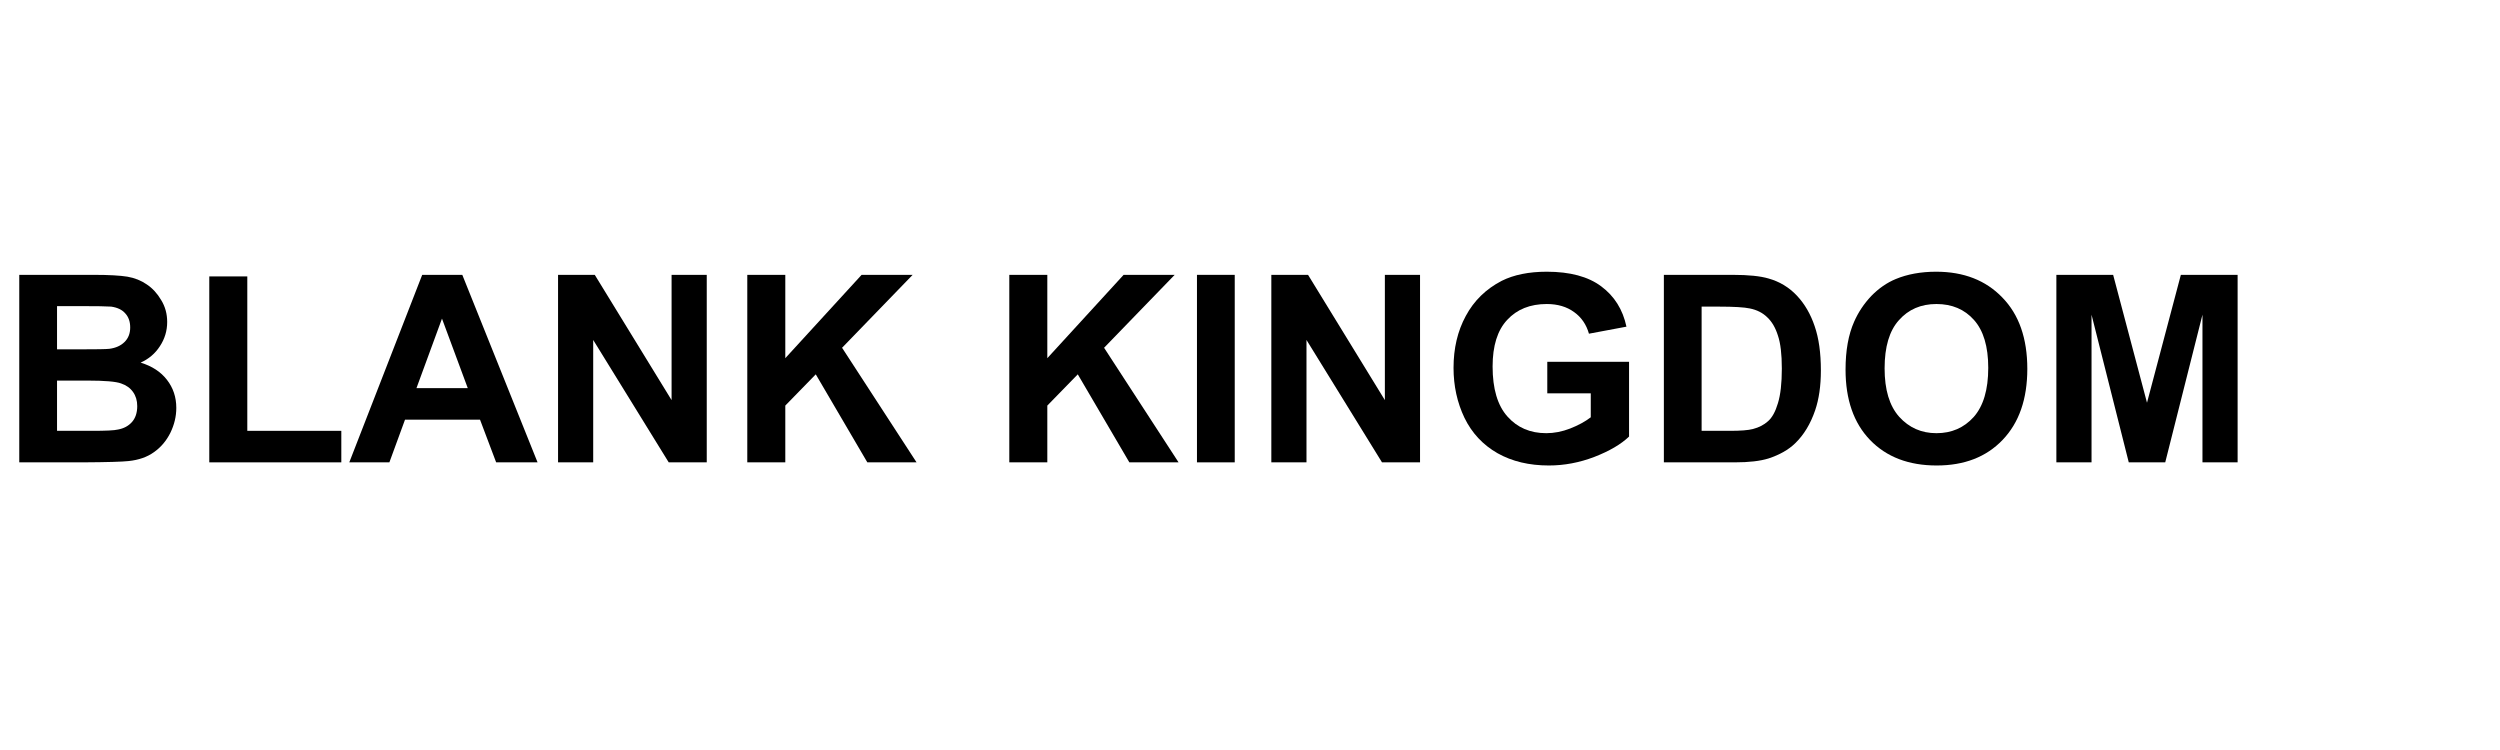 <svg version="1.0" preserveAspectRatio="xMidYMid meet" height="60" viewBox="0 0 150 45" zoomAndPan="magnify" width="200" xmlns:xlink="http://www.w3.org/1999/xlink" xmlns="http://www.w3.org/2000/svg"><defs><g></g><clipPath id="9ffc979d7f"><rect height="19" y="0" width="137" x="0"></rect></clipPath></defs><g transform="matrix(1, 0, 0, 1, 0, 13)"><g clip-path="url(#9ffc979d7f)"><g fill-opacity="1" fill="#000000"><g transform="translate(0, 14.741)"><g><path d="M 1.156 -11.25 L 5.656 -11.25 C 6.539 -11.25 7.203 -11.211 7.641 -11.141 C 8.078 -11.066 8.469 -10.91 8.812 -10.672 C 9.156 -10.441 9.441 -10.129 9.672 -9.734 C 9.91 -9.348 10.031 -8.91 10.031 -8.422 C 10.031 -7.891 9.883 -7.406 9.594 -6.969 C 9.312 -6.531 8.926 -6.203 8.438 -5.984 C 9.125 -5.773 9.648 -5.43 10.016 -4.953 C 10.391 -4.473 10.578 -3.91 10.578 -3.266 C 10.578 -2.754 10.457 -2.254 10.219 -1.766 C 9.977 -1.285 9.648 -0.898 9.234 -0.609 C 8.828 -0.316 8.32 -0.141 7.719 -0.078 C 7.344 -0.035 6.43 -0.008 4.984 0 L 1.156 0 Z M 3.422 -9.375 L 3.422 -6.781 L 4.906 -6.781 C 5.789 -6.781 6.344 -6.789 6.562 -6.812 C 6.945 -6.863 7.25 -7 7.469 -7.219 C 7.695 -7.438 7.812 -7.727 7.812 -8.094 C 7.812 -8.445 7.711 -8.727 7.516 -8.938 C 7.328 -9.156 7.047 -9.289 6.672 -9.344 C 6.441 -9.363 5.797 -9.375 4.734 -9.375 Z M 3.422 -4.906 L 3.422 -1.891 L 5.531 -1.891 C 6.344 -1.891 6.859 -1.914 7.078 -1.969 C 7.422 -2.031 7.695 -2.176 7.906 -2.406 C 8.125 -2.645 8.234 -2.969 8.234 -3.375 C 8.234 -3.707 8.148 -3.988 7.984 -4.219 C 7.816 -4.457 7.578 -4.629 7.266 -4.734 C 6.961 -4.848 6.289 -4.906 5.25 -4.906 Z M 3.422 -4.906"></path></g></g><g transform="translate(11.354, 14.741)"><g><path d="M 1.203 0 L 1.203 -11.156 L 3.484 -11.156 L 3.484 -1.891 L 9.125 -1.891 L 9.125 0 Z M 1.203 0"></path></g></g><g transform="translate(20.957, 14.741)"><g><path d="M 11.297 0 L 8.812 0 L 7.844 -2.562 L 3.344 -2.562 L 2.406 0 L 0 0 L 4.375 -11.25 L 6.781 -11.25 Z M 7.109 -4.453 L 5.562 -8.625 L 4.031 -4.453 Z M 7.109 -4.453"></path></g></g><g transform="translate(32.311, 14.741)"><g><path d="M 1.172 0 L 1.172 -11.25 L 3.375 -11.25 L 7.984 -3.734 L 7.984 -11.25 L 10.094 -11.25 L 10.094 0 L 7.812 0 L 3.281 -7.344 L 3.281 0 Z M 1.172 0"></path></g></g><g transform="translate(43.665, 14.741)"><g><path d="M 1.172 0 L 1.172 -11.25 L 3.453 -11.25 L 3.453 -6.25 L 8.031 -11.25 L 11.094 -11.25 L 6.859 -6.875 L 11.328 0 L 8.375 0 L 5.281 -5.281 L 3.453 -3.406 L 3.453 0 Z M 1.172 0"></path></g></g><g transform="translate(55.018, 14.741)"><g></g></g><g transform="translate(59.386, 14.741)"><g><path d="M 1.172 0 L 1.172 -11.25 L 3.453 -11.25 L 3.453 -6.25 L 8.031 -11.25 L 11.094 -11.25 L 6.859 -6.875 L 11.328 0 L 8.375 0 L 5.281 -5.281 L 3.453 -3.406 L 3.453 0 Z M 1.172 0"></path></g></g><g transform="translate(70.74, 14.741)"><g><path d="M 1.078 0 L 1.078 -11.25 L 3.344 -11.25 L 3.344 0 Z M 1.078 0"></path></g></g><g transform="translate(75.108, 14.741)"><g><path d="M 1.172 0 L 1.172 -11.25 L 3.375 -11.25 L 7.984 -3.734 L 7.984 -11.25 L 10.094 -11.25 L 10.094 0 L 7.812 0 L 3.281 -7.344 L 3.281 0 Z M 1.172 0"></path></g></g><g transform="translate(86.462, 14.741)"><g><path d="M 6.375 -4.141 L 6.375 -6.031 L 11.281 -6.031 L 11.281 -1.547 C 10.801 -1.086 10.109 -0.68 9.203 -0.328 C 8.305 0.016 7.395 0.188 6.469 0.188 C 5.289 0.188 4.266 -0.055 3.391 -0.547 C 2.516 -1.047 1.852 -1.754 1.406 -2.672 C 0.969 -3.586 0.75 -4.586 0.75 -5.672 C 0.75 -6.836 0.992 -7.875 1.484 -8.781 C 1.973 -9.695 2.691 -10.398 3.641 -10.891 C 4.367 -11.254 5.27 -11.438 6.344 -11.438 C 7.738 -11.438 8.828 -11.145 9.609 -10.562 C 10.398 -9.977 10.906 -9.172 11.125 -8.141 L 8.875 -7.719 C 8.719 -8.27 8.422 -8.703 7.984 -9.016 C 7.547 -9.336 7 -9.5 6.344 -9.5 C 5.344 -9.5 4.551 -9.18 3.969 -8.547 C 3.383 -7.922 3.094 -6.988 3.094 -5.75 C 3.094 -4.414 3.391 -3.414 3.984 -2.75 C 4.578 -2.082 5.352 -1.75 6.312 -1.75 C 6.789 -1.75 7.27 -1.844 7.75 -2.031 C 8.227 -2.219 8.641 -2.441 8.984 -2.703 L 8.984 -4.141 Z M 6.375 -4.141"></path></g></g><g transform="translate(98.691, 14.741)"><g><path d="M 1.141 -11.25 L 5.281 -11.25 C 6.219 -11.25 6.93 -11.176 7.422 -11.031 C 8.086 -10.844 8.656 -10.5 9.125 -10 C 9.594 -9.5 9.945 -8.891 10.188 -8.172 C 10.438 -7.453 10.562 -6.566 10.562 -5.516 C 10.562 -4.586 10.445 -3.789 10.219 -3.125 C 9.938 -2.301 9.535 -1.641 9.016 -1.141 C 8.617 -0.754 8.086 -0.453 7.422 -0.234 C 6.922 -0.078 6.25 0 5.406 0 L 1.141 0 Z M 3.406 -9.344 L 3.406 -1.891 L 5.109 -1.891 C 5.742 -1.891 6.203 -1.926 6.484 -2 C 6.848 -2.094 7.148 -2.25 7.391 -2.469 C 7.641 -2.688 7.836 -3.047 7.984 -3.547 C 8.141 -4.055 8.219 -4.75 8.219 -5.625 C 8.219 -6.488 8.141 -7.148 7.984 -7.609 C 7.836 -8.078 7.625 -8.441 7.344 -8.703 C 7.07 -8.973 6.723 -9.148 6.297 -9.234 C 5.973 -9.305 5.348 -9.344 4.422 -9.344 Z M 3.406 -9.344"></path></g></g><g transform="translate(110.045, 14.741)"><g><path d="M 0.688 -5.562 C 0.688 -6.707 0.859 -7.664 1.203 -8.438 C 1.453 -9.008 1.797 -9.523 2.234 -9.984 C 2.68 -10.441 3.172 -10.781 3.703 -11 C 4.398 -11.289 5.207 -11.438 6.125 -11.438 C 7.781 -11.438 9.102 -10.922 10.094 -9.891 C 11.094 -8.867 11.594 -7.441 11.594 -5.609 C 11.594 -3.797 11.098 -2.375 10.109 -1.344 C 9.129 -0.32 7.812 0.188 6.156 0.188 C 4.477 0.188 3.145 -0.32 2.156 -1.344 C 1.176 -2.363 0.688 -3.77 0.688 -5.562 Z M 3.031 -5.641 C 3.031 -4.359 3.32 -3.391 3.906 -2.734 C 4.5 -2.078 5.242 -1.75 6.141 -1.75 C 7.047 -1.75 7.789 -2.07 8.375 -2.719 C 8.957 -3.375 9.25 -4.359 9.25 -5.672 C 9.25 -6.953 8.961 -7.91 8.391 -8.547 C 7.828 -9.18 7.078 -9.5 6.141 -9.5 C 5.211 -9.5 4.461 -9.176 3.891 -8.531 C 3.316 -7.895 3.031 -6.93 3.031 -5.641 Z M 3.031 -5.641"></path></g></g><g transform="translate(122.273, 14.741)"><g><path d="M 1.109 0 L 1.109 -11.25 L 4.516 -11.25 L 6.547 -3.578 L 8.578 -11.25 L 11.984 -11.25 L 11.984 0 L 9.875 0 L 9.875 -8.859 L 7.641 0 L 5.453 0 L 3.219 -8.859 L 3.219 0 Z M 1.109 0"></path></g></g></g></g></g></svg>